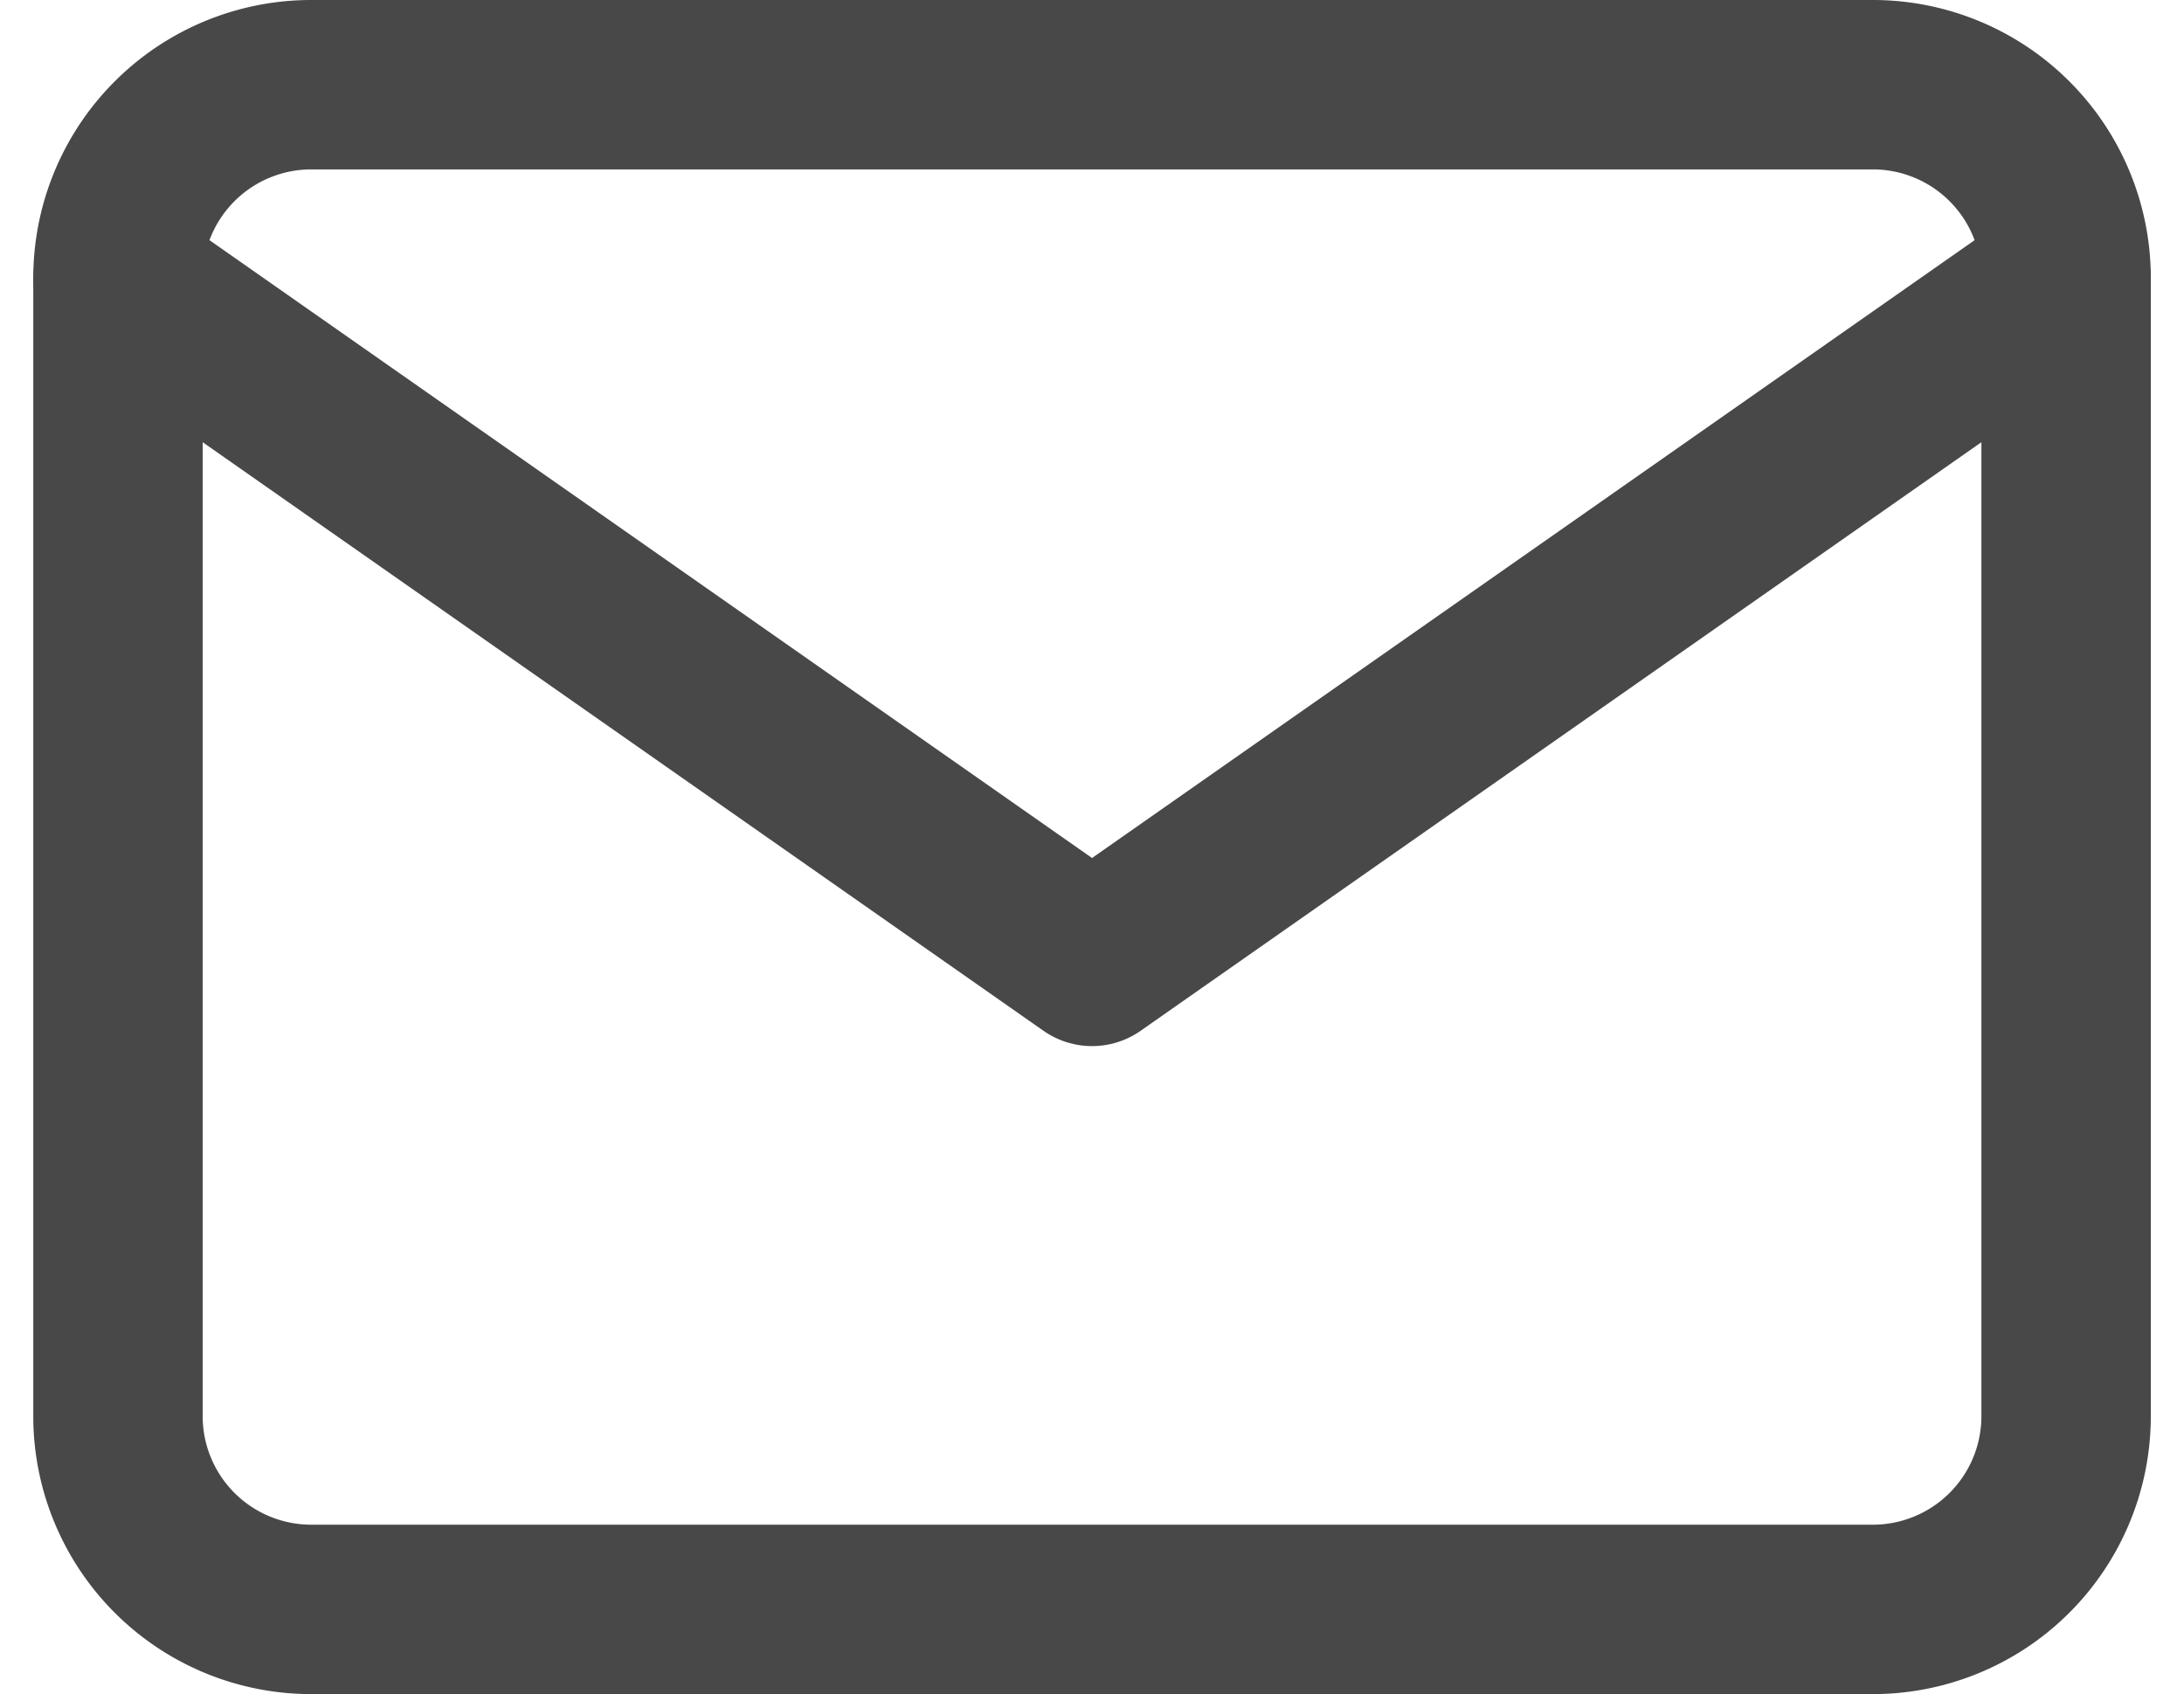 <svg xmlns="http://www.w3.org/2000/svg" width="25.785" height="20" viewBox="0 0 25.785 20"><g transform="translate(-0.607 -3)"><path d="M4.3,4H22.7A2.282,2.282,0,0,1,25,6.25v13.5A2.282,2.282,0,0,1,22.7,22H4.3A2.282,2.282,0,0,1,2,19.75V6.25A2.282,2.282,0,0,1,4.3,4Z" fill="none" stroke="#484848" stroke-linecap="round" stroke-linejoin="round" stroke-width="2"/><path d="M25,6,13.5,14.05,2,6" transform="translate(0 0.3)" fill="none" stroke="#484848" stroke-linecap="round" stroke-linejoin="round" stroke-width="2"/></g></svg>